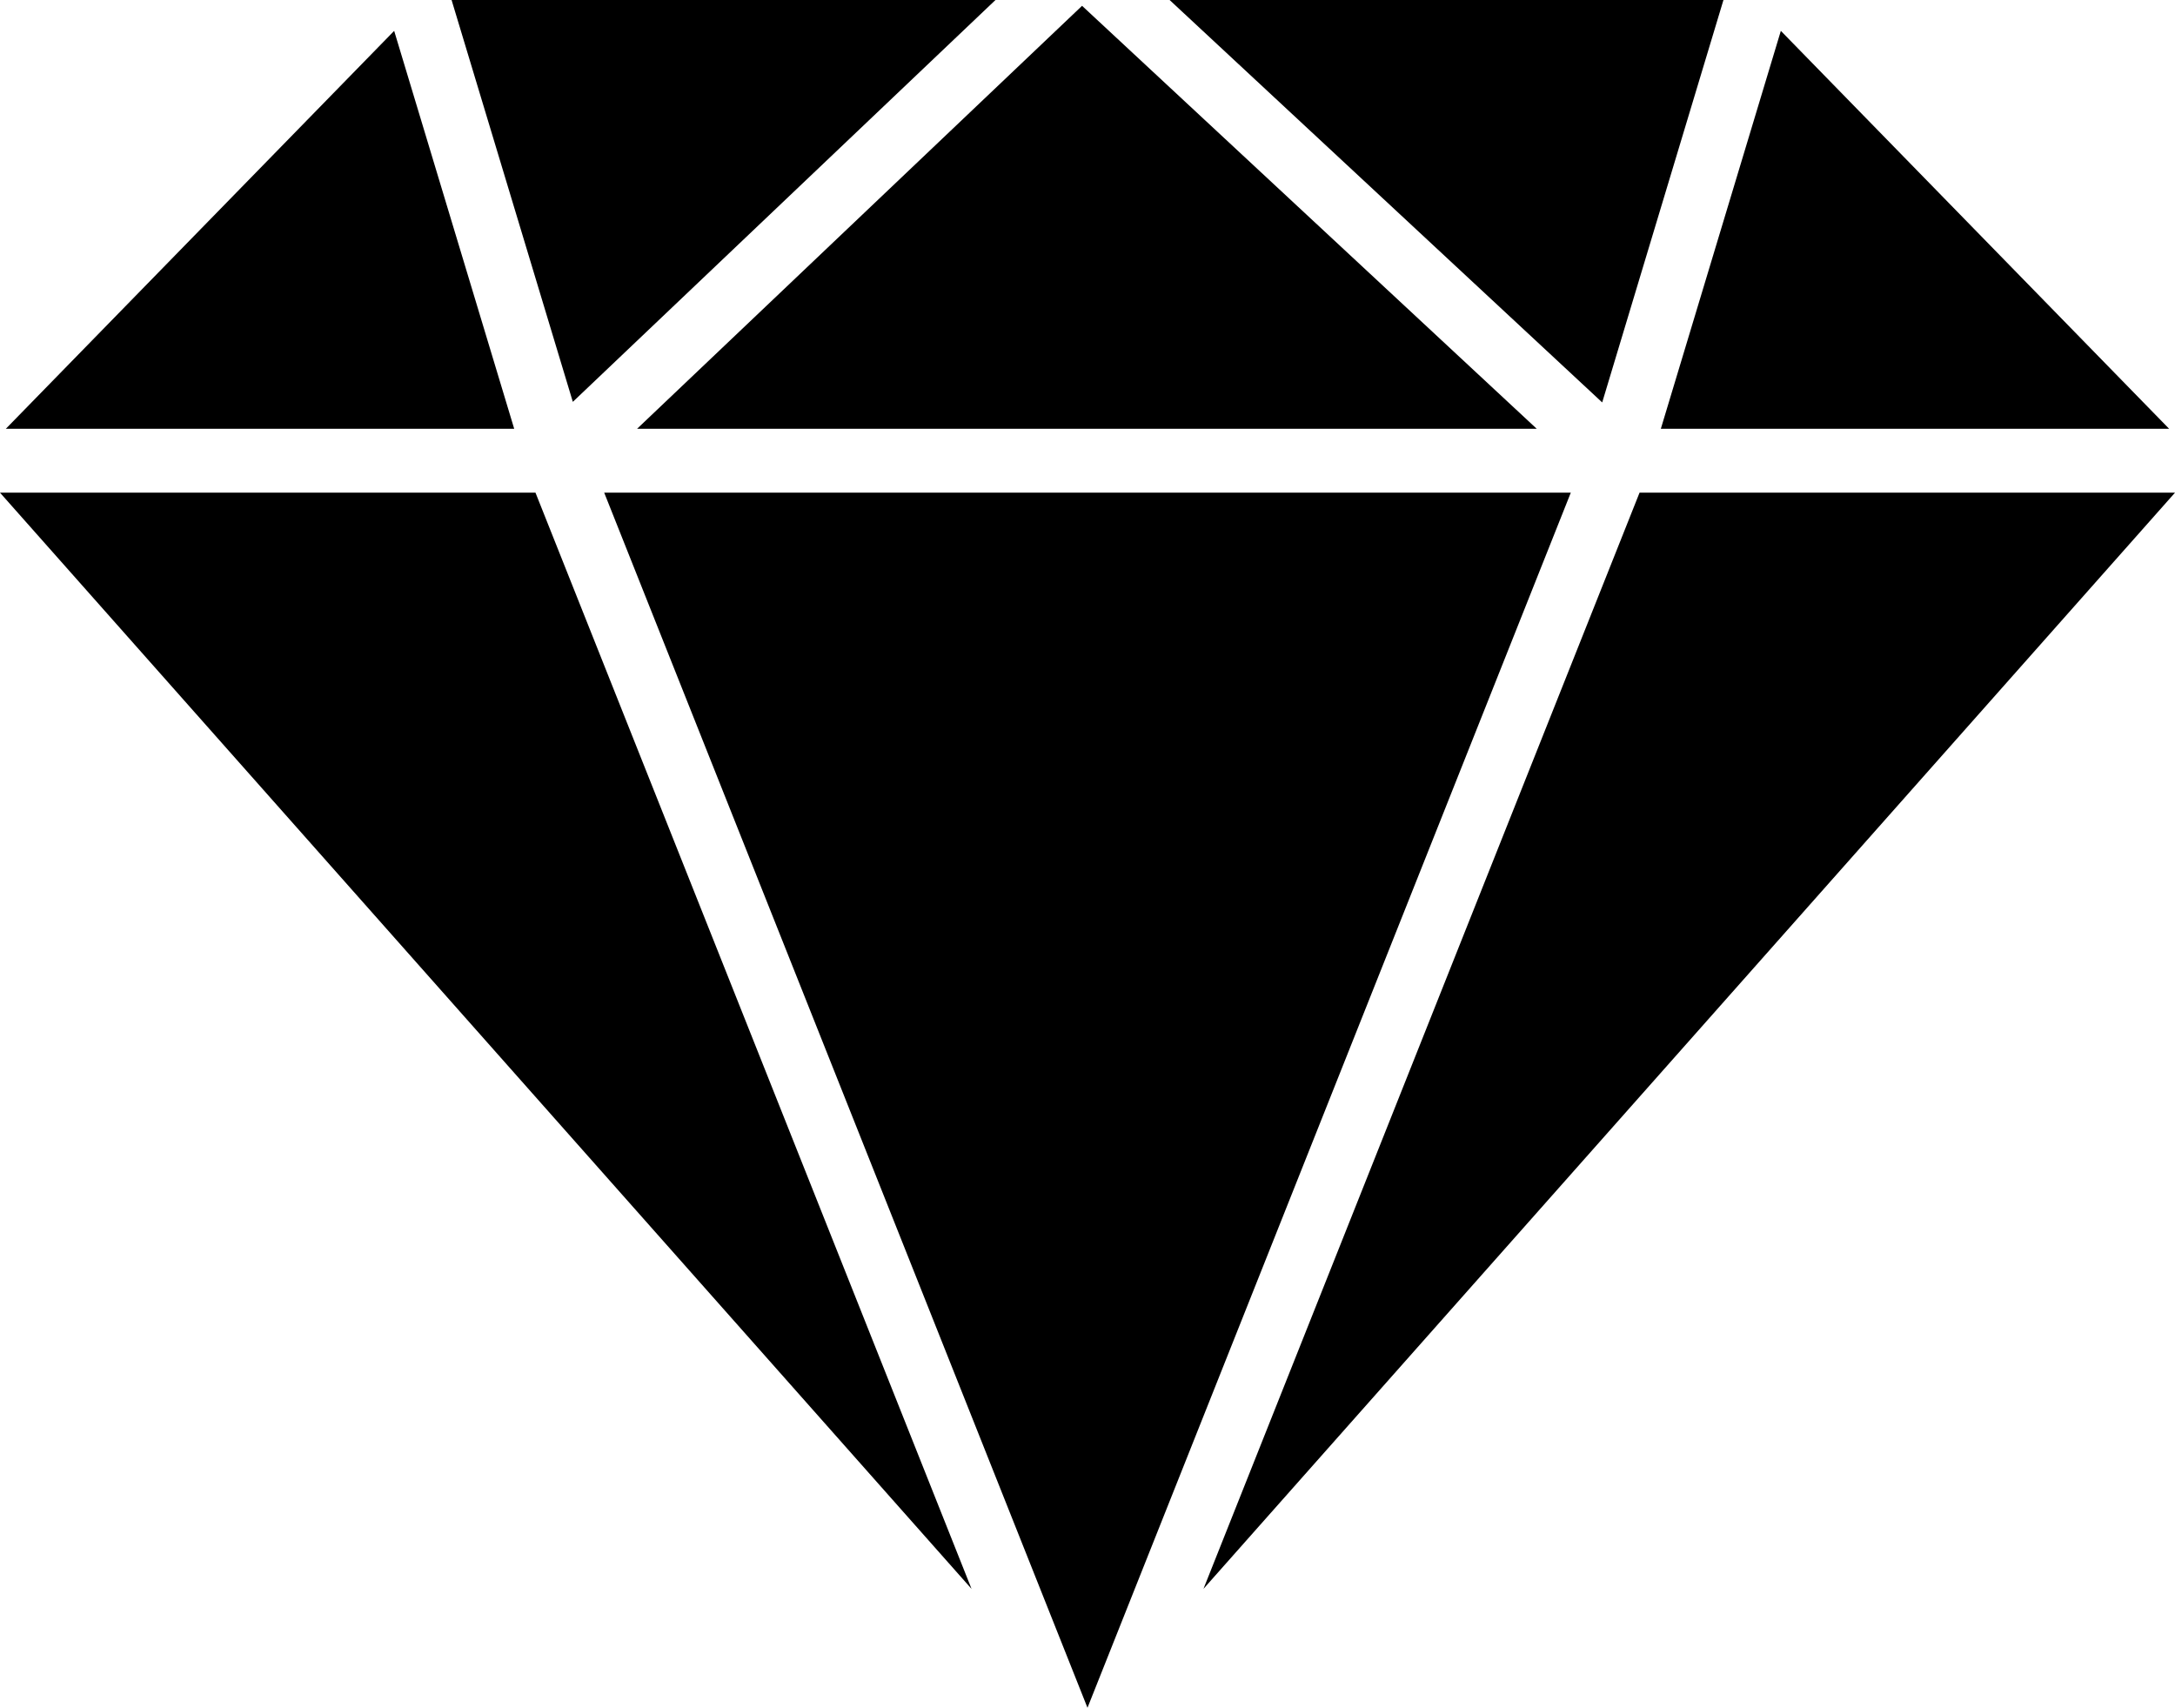 <svg xmlns="http://www.w3.org/2000/svg" width="71.751" height="56.331"><path d="m19.932 16.251 15.943 40.08 15.944-40.08ZM21.016 14.144 35.696.192l15 13.952ZM38.584 0l14.271 13.274 4-13.274ZM14.897 0l4 13.255L32.84 0ZM.192 14.144h16.771l-3.96-13.126ZM0 16.251l32.05 36.158-14.385-36.158ZM54.087 16.251 39.701 52.409l32.05-36.158ZM54.789 14.144h16.769L58.748 1.018Z"/></svg>
